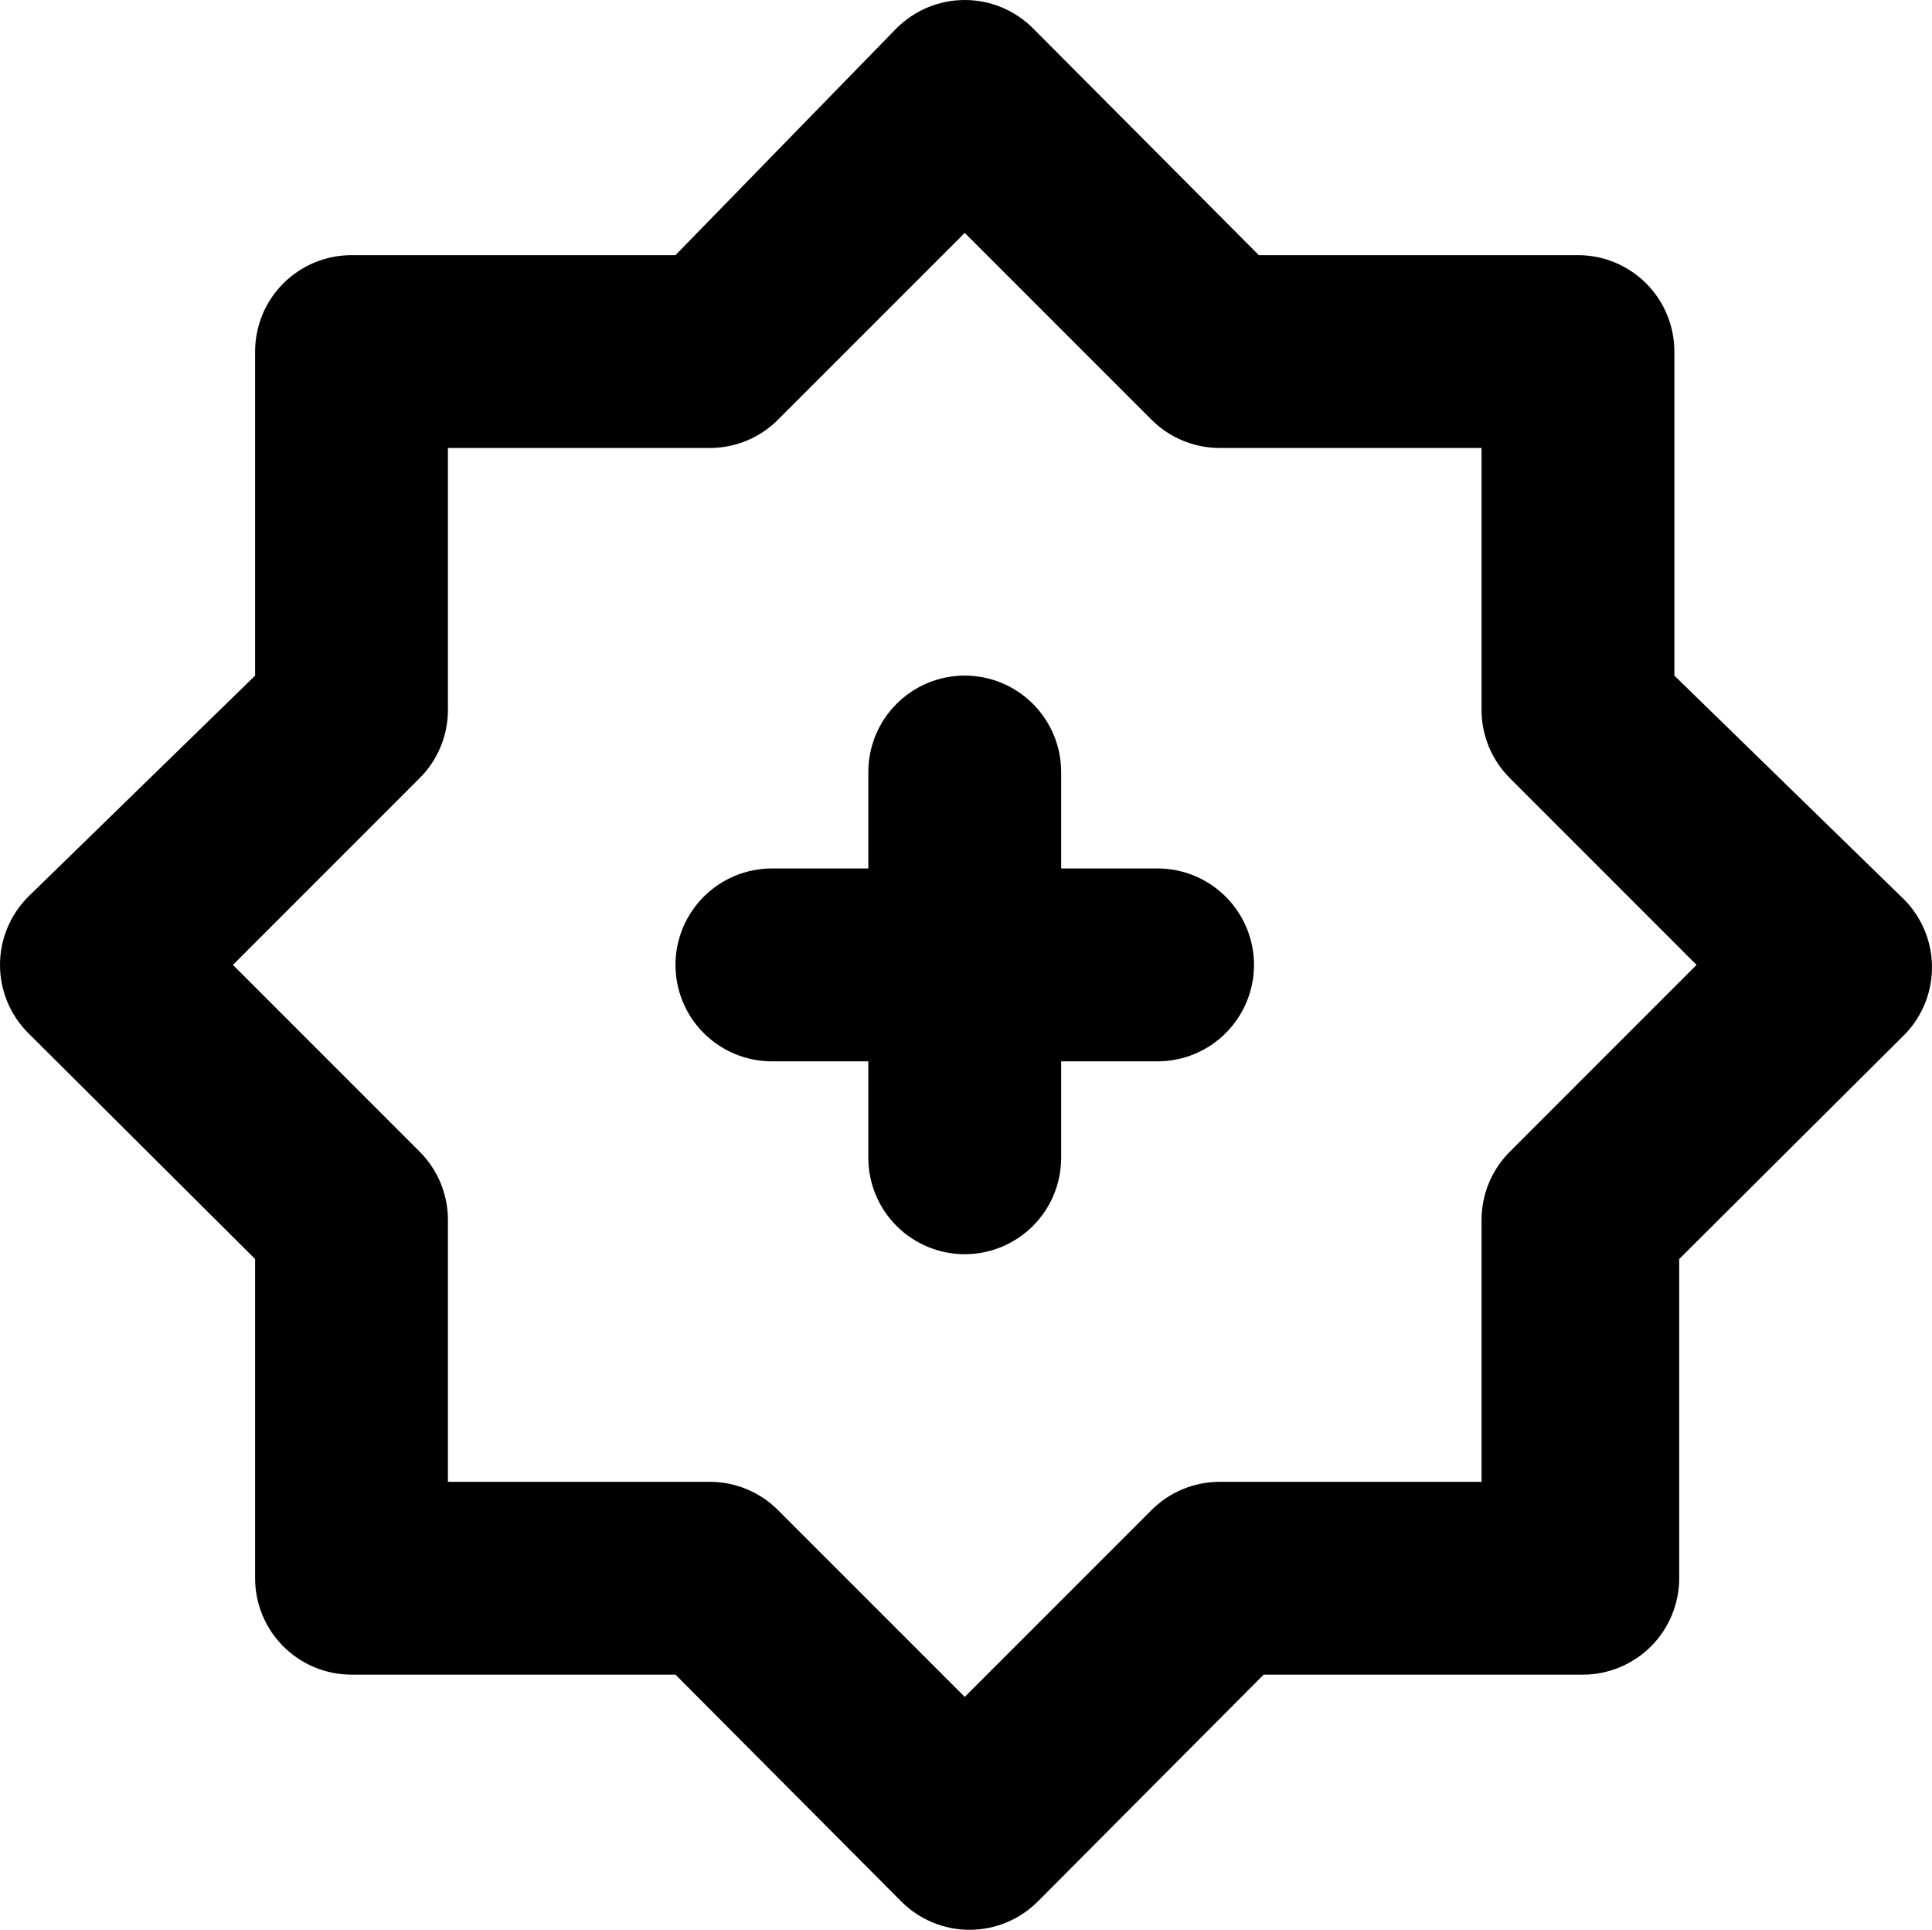 <?xml version="1.0" encoding="UTF-8" standalone="no"?>
<svg
   width="57.587"
   height="57.513"
   viewBox="0 0 57.587 57.513"
   fill="none"
   version="1.1"
   id="svg3"
   xmlns="http://www.w3.org/2000/svg"
   xmlns:svg="http://www.w3.org/2000/svg">
  <defs
     id="defs3" />
  <path
     d="m 34.504,25.882 h -2.874 v -2.874 c 0,-0.762 -0.303,-1.493 -0.842,-2.032 -0.539,-0.539 -1.27,-0.842 -2.032,-0.842 -0.762,0 -1.493,0.303 -2.032,0.842 -0.539,0.539 -0.842,1.27 -0.842,2.032 v 2.874 h -2.874 c -0.762,0 -1.493,0.303 -2.032,0.842 -0.539,0.539 -0.842,1.27 -0.842,2.032 0,0.762 0.303,1.493 0.842,2.032 0.539,0.539 1.27,0.842 2.032,0.842 h 2.874 v 2.874 c 0,0.762 0.303,1.493 0.842,2.032 0.539,0.539 1.27,0.842 2.032,0.842 0.762,0 1.493,-0.303 2.032,-0.842 0.539,-0.539 0.842,-1.27 0.842,-2.032 v -2.874 h 2.874 c 0.762,0 1.493,-0.303 2.032,-0.842 0.539,-0.539 0.842,-1.27 0.842,-2.032 0,-0.762 -0.303,-1.493 -0.842,-2.032 -0.539,-0.539 -1.27,-0.842 -2.032,-0.842 z m 22.158,0.834 -6.754,-6.581 v -9.657 c 0,-0.762 -0.302,-1.493 -0.841,-2.032 -0.539,-0.539 -1.27,-0.842 -2.033,-0.842 h -9.512 l -6.725,-6.754 c -0.268,-0.269 -0.586,-0.483 -0.936,-0.629 -0.35,-0.146 -0.726,-0.221 -1.105,-0.221 -0.379,0 -0.755,0.075 -1.105,0.221 -0.35,0.146 -0.668,0.36 -0.936,0.629 l -6.581,6.754 h -9.656 c -0.763,0 -1.494,0.303 -2.033,0.842 -0.539,0.539 -0.841,1.27 -0.841,2.032 v 9.657 l -6.754,6.581 c -0.27,0.267 -0.483,0.585 -0.629,0.935 -0.146,0.35 -0.221,0.726 -0.221,1.105 0,0.379 0.075,0.755 0.221,1.105 0.146,0.35 0.359,0.668 0.629,0.935 l 6.754,6.725 v 9.513 c 0,0.762 0.302,1.493 0.841,2.032 0.539,0.539 1.27,0.842 2.033,0.842 h 9.656 l 6.725,6.754 c 0.267,0.269 0.585,0.483 0.935,0.629 0.351,0.146 0.726,0.221 1.106,0.221 0.379,0 0.755,-0.075 1.105,-0.221 0.35,-0.146 0.668,-0.36 0.935,-0.629 l 6.725,-6.754 h 9.513 c 0.762,0 1.493,-0.303 2.032,-0.842 0.539,-0.539 0.842,-1.27 0.842,-2.032 v -9.513 l 6.754,-6.725 c 0.26,-0.277 0.463,-0.602 0.597,-0.957 0.133,-0.355 0.195,-0.734 0.182,-1.113 -0.013,-0.379 -0.102,-0.752 -0.26,-1.098 -0.159,-0.345 -0.384,-0.655 -0.663,-0.913 z m -11.639,7.587 c -0.272,0.266 -0.488,0.584 -0.636,0.934 -0.148,0.35 -0.225,0.726 -0.227,1.107 v 7.817 h -7.817 c -0.38,0.002 -0.756,0.079 -1.106,0.227 -0.351,0.148 -0.668,0.364 -0.934,0.636 l -5.547,5.547 -5.547,-5.547 c -0.266,-0.272 -0.583,-0.488 -0.934,-0.636 -0.35,-0.148 -0.726,-0.225 -1.106,-0.227 h -7.818 v -7.817 c -10e-4,-0.38 -0.078,-0.756 -0.226,-1.107 -0.148,-0.35 -0.364,-0.668 -0.636,-0.934 l -5.546,-5.547 5.546,-5.547 c 0.272,-0.266 0.488,-0.584 0.636,-0.934 0.148,-0.35 0.225,-0.727 0.226,-1.107 v -7.817 h 7.818 c 0.38,-0.002 0.756,-0.079 1.106,-0.227 0.351,-0.148 0.668,-0.364 0.934,-0.636 l 5.547,-5.547 5.547,5.547 c 0.266,0.272 0.583,0.488 0.934,0.636 0.35,0.148 0.726,0.225 1.106,0.227 h 7.817 v 7.817 c 0.002,0.38 0.079,0.756 0.227,1.107 0.148,0.35 0.364,0.668 0.636,0.934 l 5.546,5.547 z"
     fill="#000000"
     id="path1" />
</svg>
